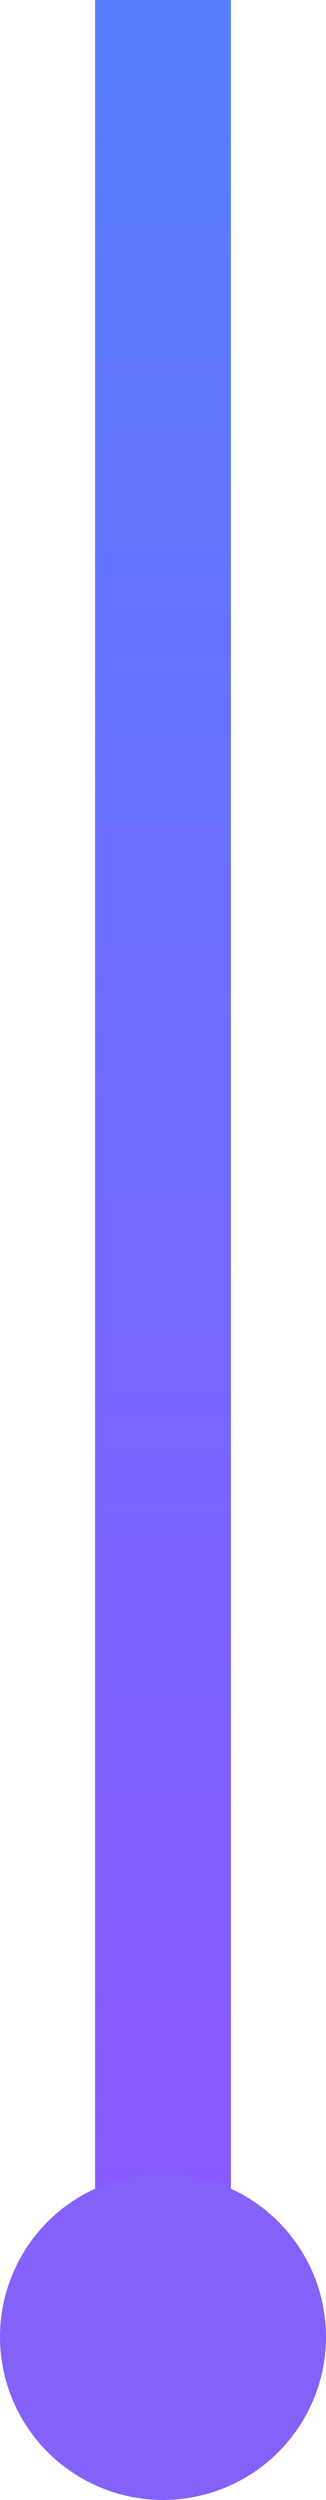 <svg xmlns="http://www.w3.org/2000/svg" width="12" height="92" viewBox="0 0 12 92" fill="none"><path d="M6 81V0" stroke="url(#paint0_linear_2901_1051)" stroke-width="5"></path><circle cx="6" cy="86" r="6" transform="rotate(90 6 86)" fill="#8362FA"></circle><defs><linearGradient id="paint0_linear_2901_1051" x1="6" y1="-111" x2="6" y2="81" gradientUnits="userSpaceOnUse"><stop stop-color="#0FB0F4"></stop><stop offset="1" stop-color="#8A59FF"></stop></linearGradient></defs></svg>